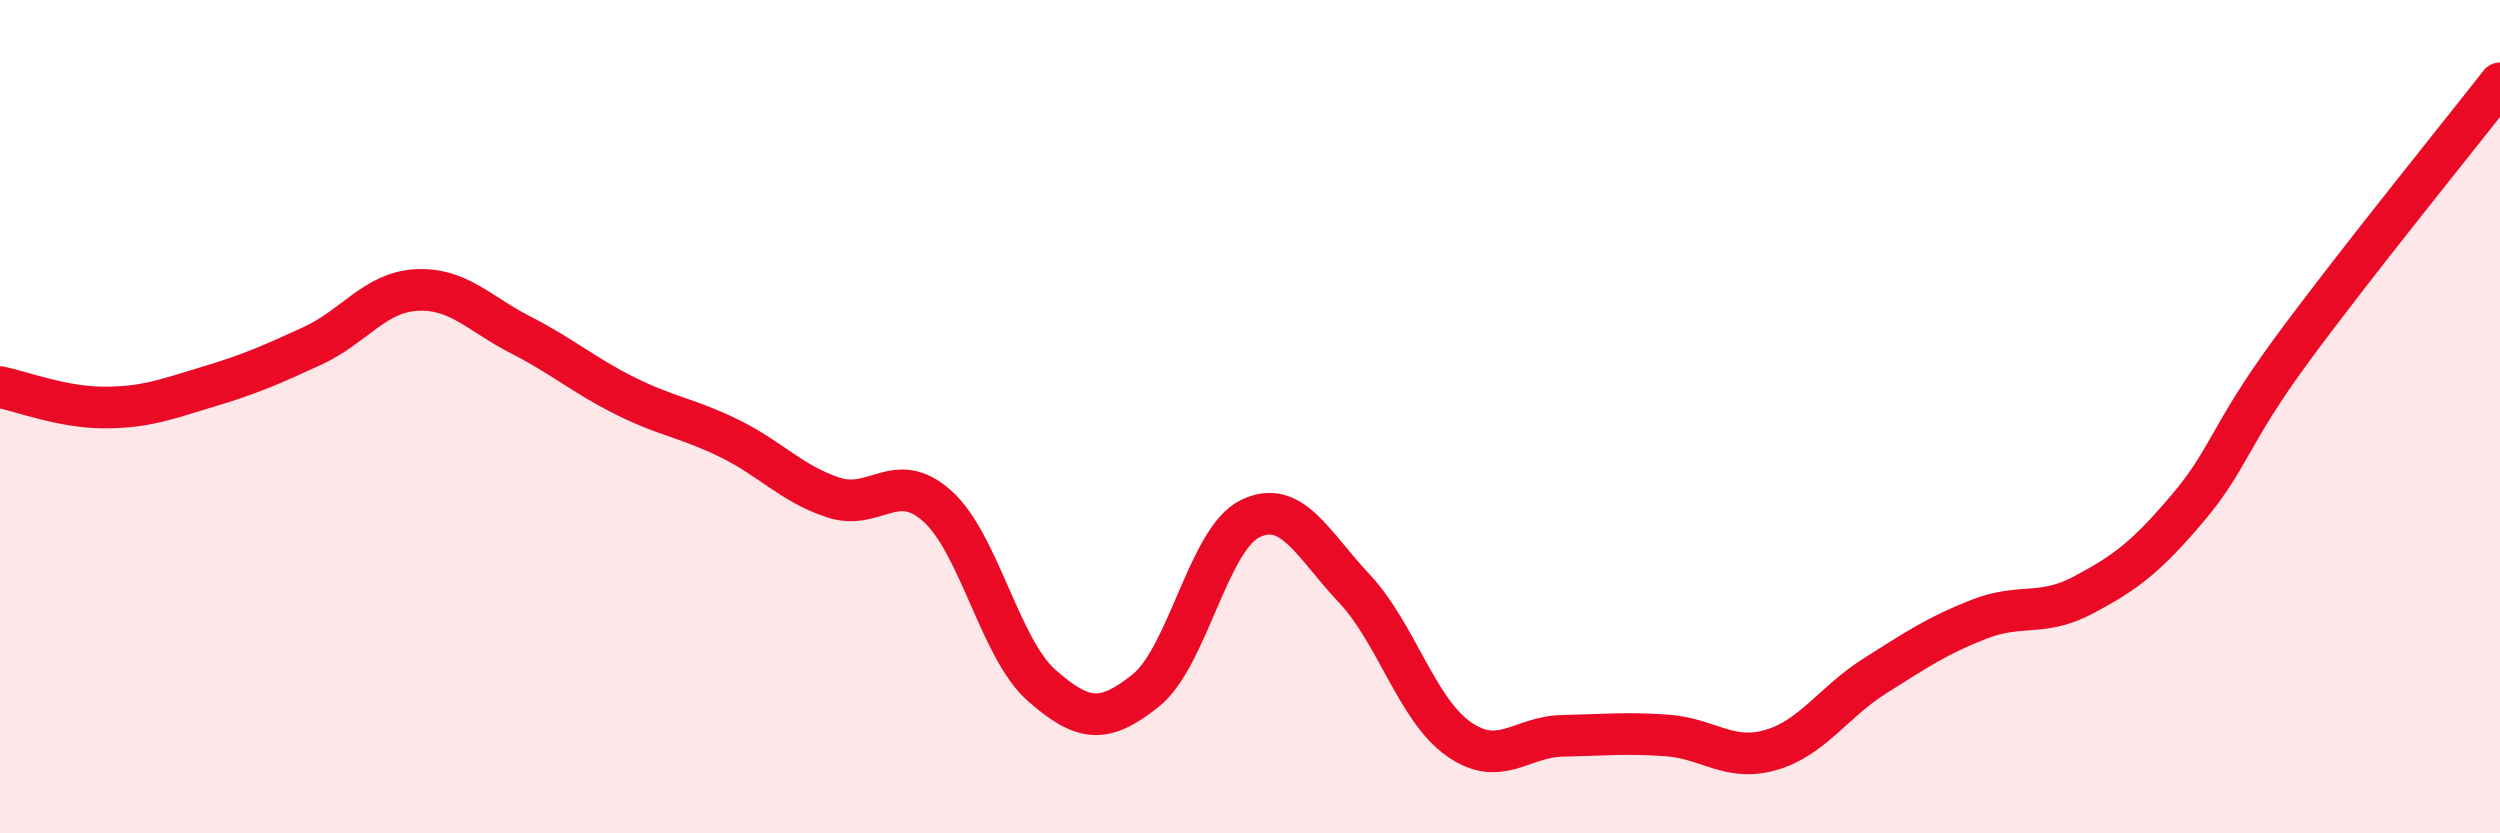 
    <svg width="60" height="20" viewBox="0 0 60 20" xmlns="http://www.w3.org/2000/svg">
      <path
        d="M 0,9.29 C 0.5,9.39 1.5,9.78 2.5,9.78 C 3.5,9.78 4,9.58 5,9.28 C 6,8.98 6.5,8.76 7.5,8.3 C 8.5,7.84 9,7.01 10,6.96 C 11,6.91 11.5,7.53 12.5,8.04 C 13.5,8.55 14,9 15,9.5 C 16,10 16.5,10.03 17.5,10.52 C 18.5,11.01 19,11.61 20,11.94 C 21,12.27 21.5,11.25 22.5,12.15 C 23.5,13.05 24,15.57 25,16.45 C 26,17.33 26.5,17.37 27.5,16.57 C 28.5,15.77 29,12.94 30,12.45 C 31,11.96 31.5,13.06 32.5,14.12 C 33.5,15.18 34,17.02 35,17.73 C 36,18.44 36.5,17.68 37.5,17.66 C 38.5,17.64 39,17.58 40,17.65 C 41,17.72 41.5,18.29 42.5,18 C 43.5,17.71 44,16.85 45,16.22 C 46,15.59 46.5,15.25 47.5,14.86 C 48.5,14.47 49,14.81 50,14.28 C 51,13.75 51.5,13.38 52.5,12.2 C 53.5,11.02 53.5,10.44 55,8.4 C 56.5,6.36 59,3.28 60,2L60 20L0 20Z"
        fill="#EB0A25"
        opacity="0.1"
        stroke-linecap="round"
        stroke-linejoin="round"
      />
      <path
        d="M 0,9.29 C 0.5,9.39 1.5,9.78 2.5,9.78 C 3.5,9.78 4,9.58 5,9.28 C 6,8.98 6.5,8.76 7.5,8.3 C 8.5,7.84 9,7.01 10,6.96 C 11,6.91 11.5,7.53 12.5,8.04 C 13.5,8.55 14,9 15,9.5 C 16,10 16.5,10.03 17.5,10.52 C 18.5,11.01 19,11.61 20,11.94 C 21,12.27 21.5,11.25 22.5,12.15 C 23.5,13.05 24,15.57 25,16.45 C 26,17.33 26.5,17.37 27.5,16.57 C 28.5,15.77 29,12.94 30,12.45 C 31,11.96 31.5,13.06 32.5,14.12 C 33.5,15.18 34,17.02 35,17.73 C 36,18.44 36.5,17.68 37.5,17.66 C 38.5,17.64 39,17.58 40,17.65 C 41,17.72 41.5,18.29 42.5,18 C 43.5,17.71 44,16.85 45,16.22 C 46,15.59 46.5,15.25 47.5,14.86 C 48.5,14.47 49,14.81 50,14.28 C 51,13.75 51.5,13.38 52.5,12.2 C 53.5,11.02 53.5,10.44 55,8.4 C 56.5,6.36 59,3.28 60,2"
        stroke="#EB0A25"
        stroke-width="1"
        fill="none"
        stroke-linecap="round"
        stroke-linejoin="round"
      />
    </svg>
  